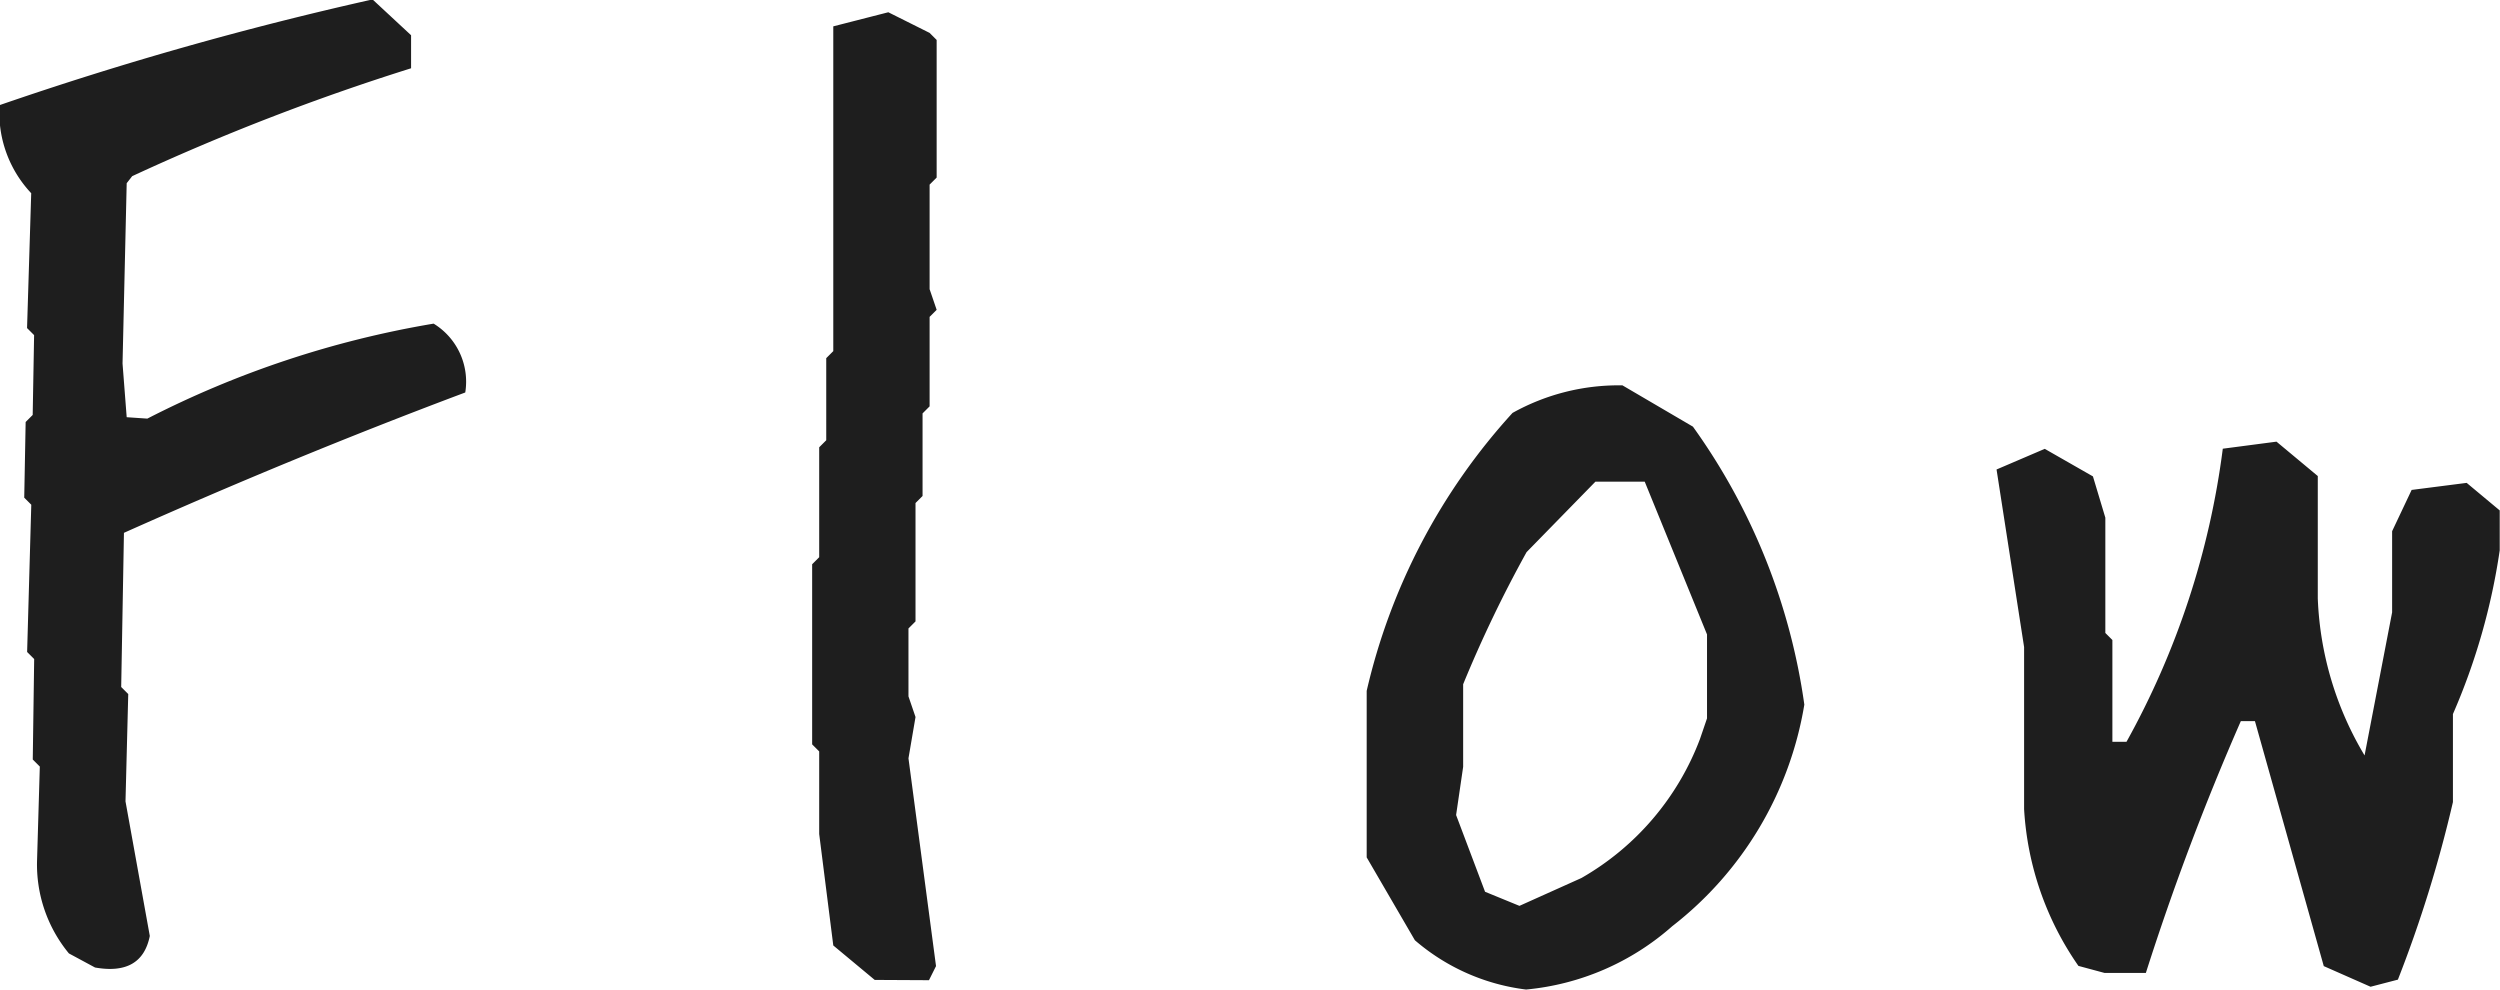 <svg xmlns="http://www.w3.org/2000/svg" width="35.48" height="14.043" viewBox="0 0 35.48 14.043">
  <path id="title_flow" d="M-16.177,1.348l-.371-.2A1.981,1.981,0,0,1-17-.176l.039-1.328-.1-.1.02-1.426-.1-.1.059-2.09-.1-.1.02-1.074.1-.1.02-1.133-.1-.1.059-1.914a1.665,1.665,0,0,1-.449-1.25,49.109,49.109,0,0,1,5.293-1.5l.547.508v.469A32.686,32.686,0,0,0-15.65-9.883l-.078.1-.059,2.559.059.762.293.02a13.941,13.941,0,0,1,4.063-1.348.966.966,0,0,1,.449.977q-2.4.9-4.844,1.992l-.039,2.188.1.1-.039,1.523L-15.4.9Q-15.513,1.465-16.177,1.348Zm11.065.176L-5.7,1.035l-.2-1.582V-1.719l-.1-.1V-4.375l.1-.1V-6.035l.1-.1V-7.3l.1-.1v-4.609l.781-.2.586.293.1.1v1.953l-.1.1v1.484l.1.293-.1.1v1.27l-.1.1v1.172l-.1.1v1.68l-.1.1V-2.5l.1.293-.1.586.391,2.949-.1.2Zm9.248.137a2.971,2.971,0,0,1-1.582-.7L1.87-.215V-2.578a8.772,8.772,0,0,1,2.07-3.945A3.093,3.093,0,0,1,5.5-6.914l1,.586A8.869,8.869,0,0,1,8.081-2.383,5.015,5.015,0,0,1,6.206.762,3.637,3.637,0,0,1,4.136,1.66ZM4.917.078A3.831,3.831,0,0,0,6.6-1.895l.1-.293V-3.379L5.816-5.547h-.7l-.977,1a17.859,17.859,0,0,0-.9,1.875V-1.5l-.1.684L3.55.273l.488.2Zm11.2,1.543-.664-.293-.977-3.477h-.2a36.7,36.7,0,0,0-1.348,3.574h-.586l-.371-.1A4.322,4.322,0,0,1,11.2-.9V-3.2l-.391-2.52.684-.293.684.391.176.586V-3.4l.1.1v1.445h.2a11.605,11.605,0,0,0,1.367-4.16l.762-.1.586.488v1.738a4.681,4.681,0,0,0,.664,2.227l.391-2.031V-4.844L16.7-5.43l.781-.1.469.391v.566a9.108,9.108,0,0,1-.664,2.324V-1a18.112,18.112,0,0,1-.781,2.52Z" transform="translate(17.526 12.383)" fill="#1e1e1e"/>
</svg>
